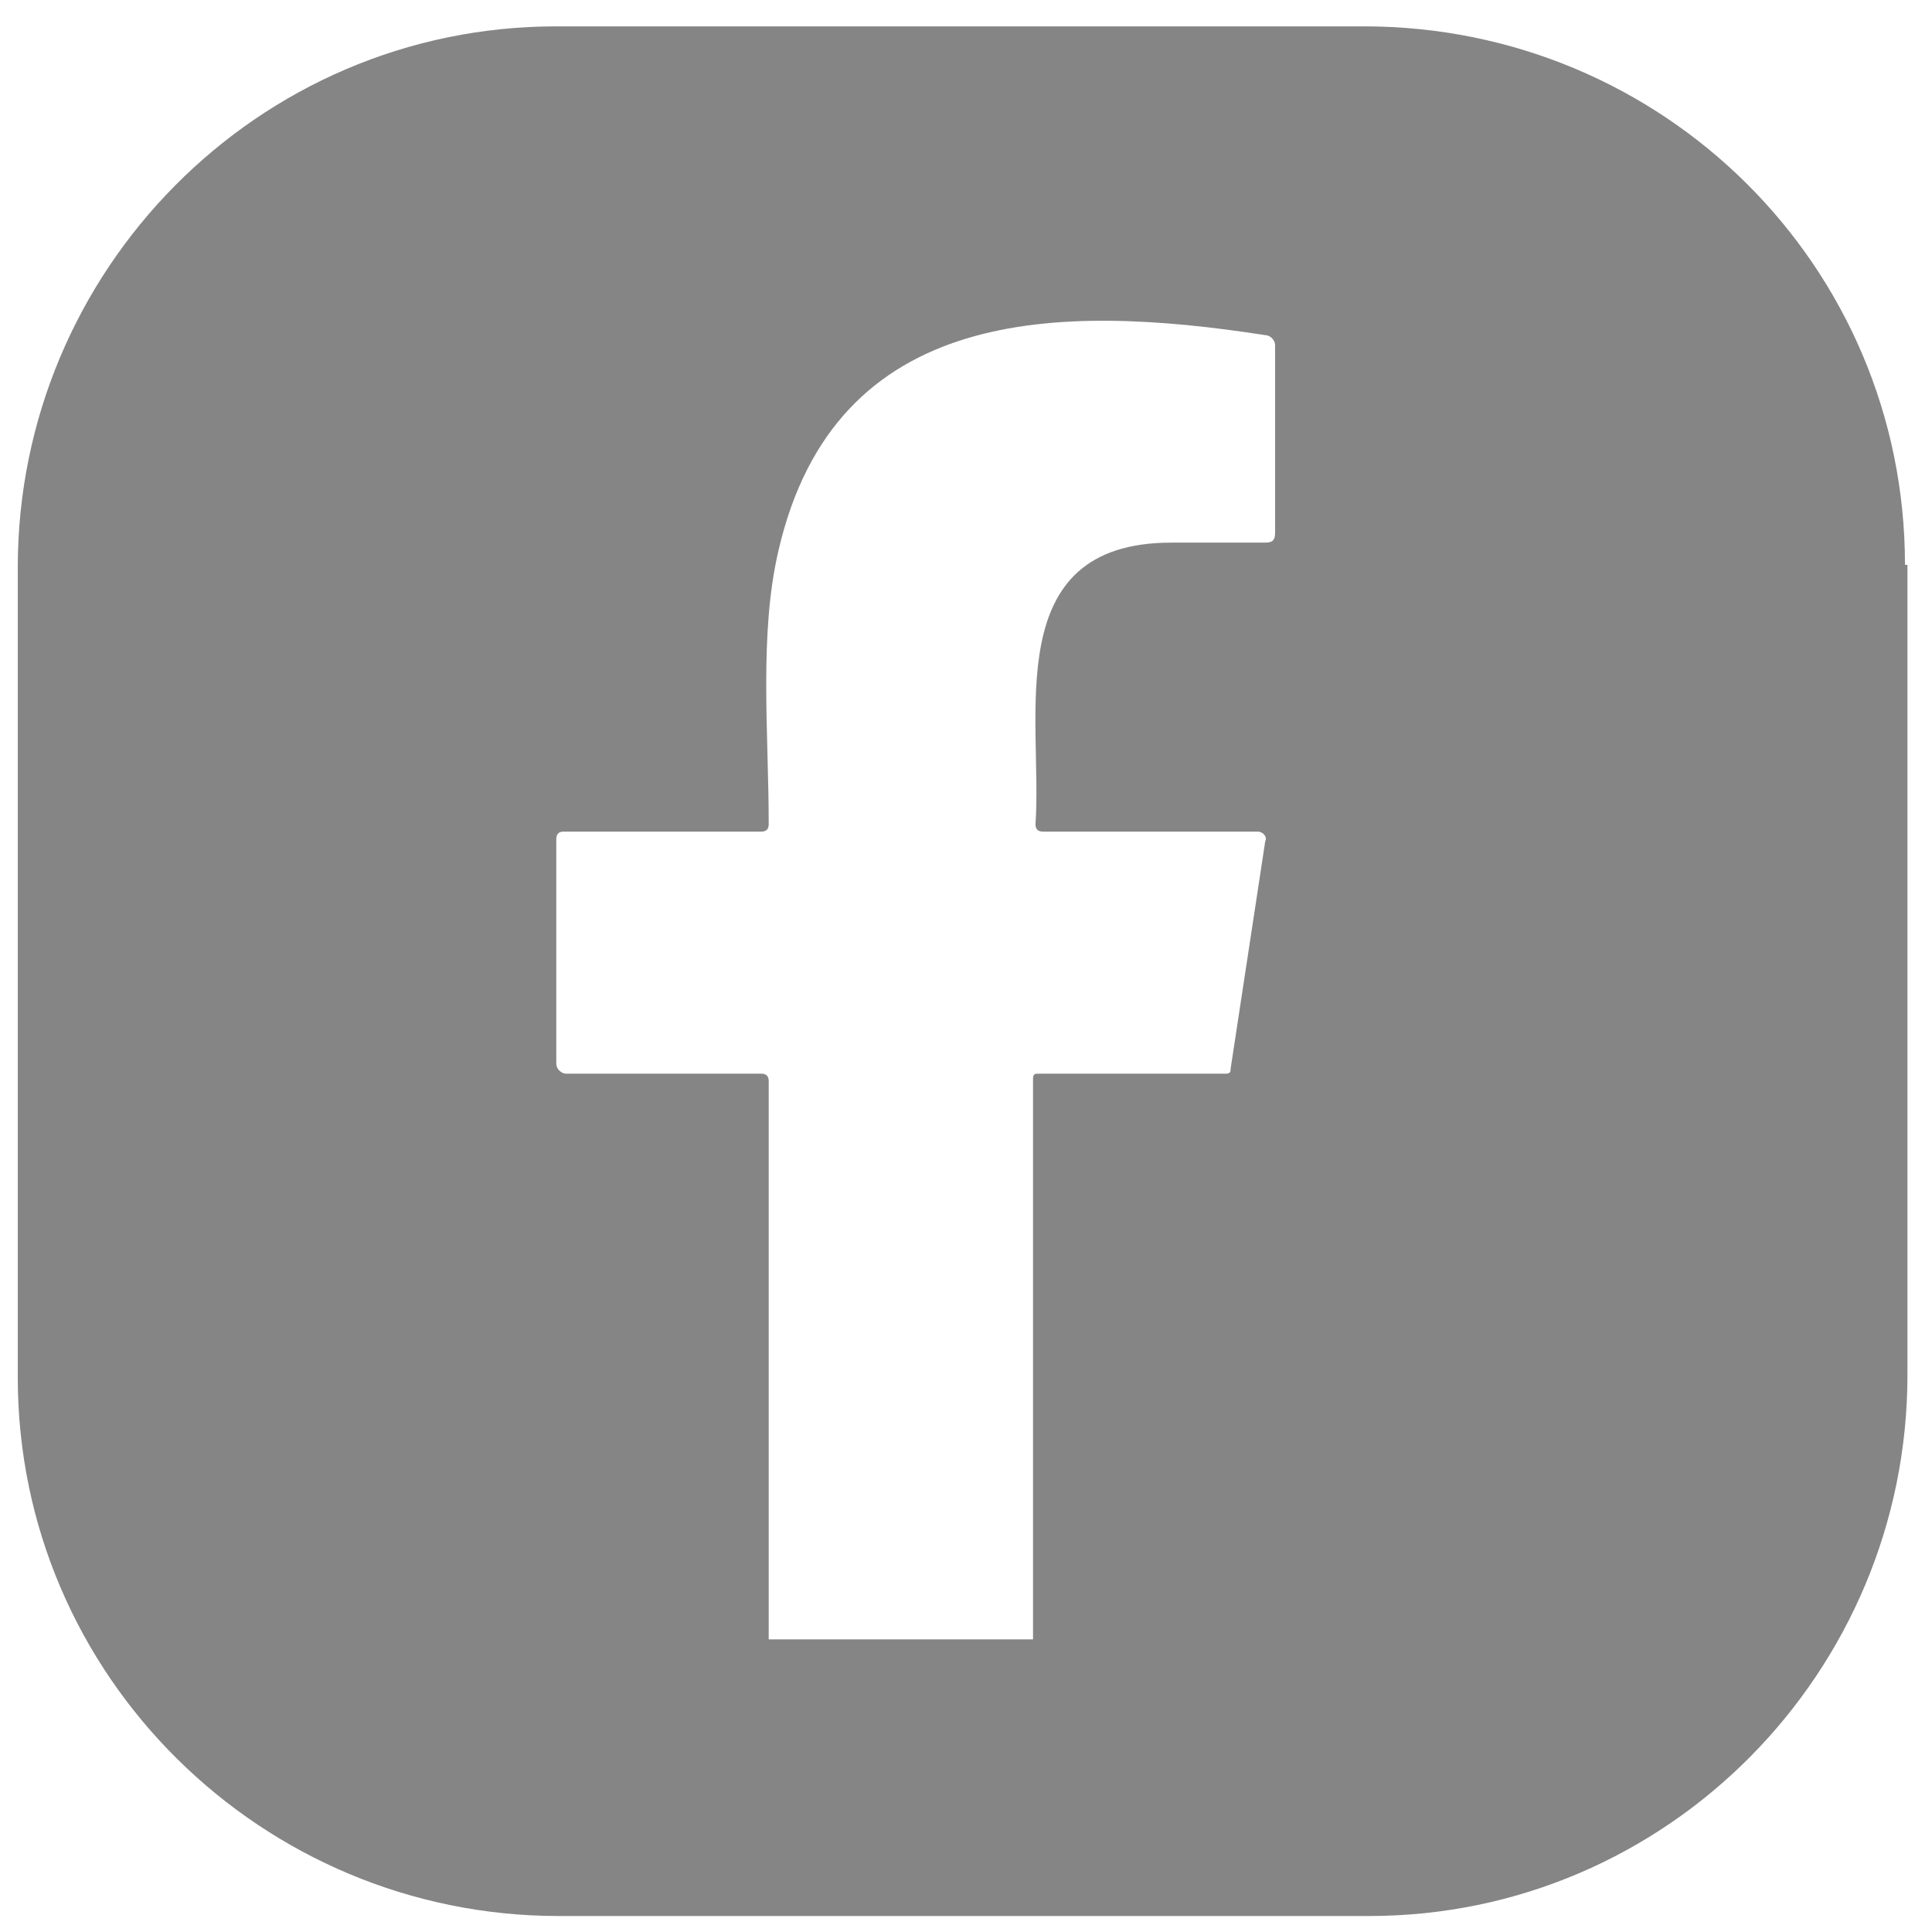 <svg width="59" height="59" viewBox="0 0 59 59" fill="none" xmlns="http://www.w3.org/2000/svg">
<path d="M58.175 17.25C58.175 8.122 50.782 0.805 41.655 0.805H16.988C7.86 0.805 0.543 8.273 0.543 17.325V42.067C0.543 51.195 8.011 58.512 17.063 58.512H41.806C50.933 58.512 58.25 51.044 58.25 41.992V17.25H58.175ZM38.788 16.571C37.807 16.571 36.751 16.571 35.771 16.571C30.491 16.571 31.848 21.927 31.622 25.17C31.622 25.321 31.697 25.396 31.848 25.396H38.411C38.562 25.396 38.713 25.547 38.637 25.698L37.581 32.638C37.581 32.714 37.581 32.789 37.43 32.789H31.697C31.622 32.789 31.547 32.789 31.547 32.94V50.063H23.475V33.015C23.475 32.864 23.4 32.789 23.249 32.789H17.29C17.139 32.789 16.988 32.638 16.988 32.487V25.623C16.988 25.472 17.063 25.396 17.214 25.396H23.249C23.4 25.396 23.475 25.321 23.475 25.17C23.475 22.379 23.173 19.362 23.777 16.797C25.512 9.329 32.301 9.254 38.637 10.234C38.788 10.234 38.939 10.385 38.939 10.536V16.269C38.939 16.495 38.864 16.571 38.637 16.571H38.788Z" fill="#858585"/>
</svg>
